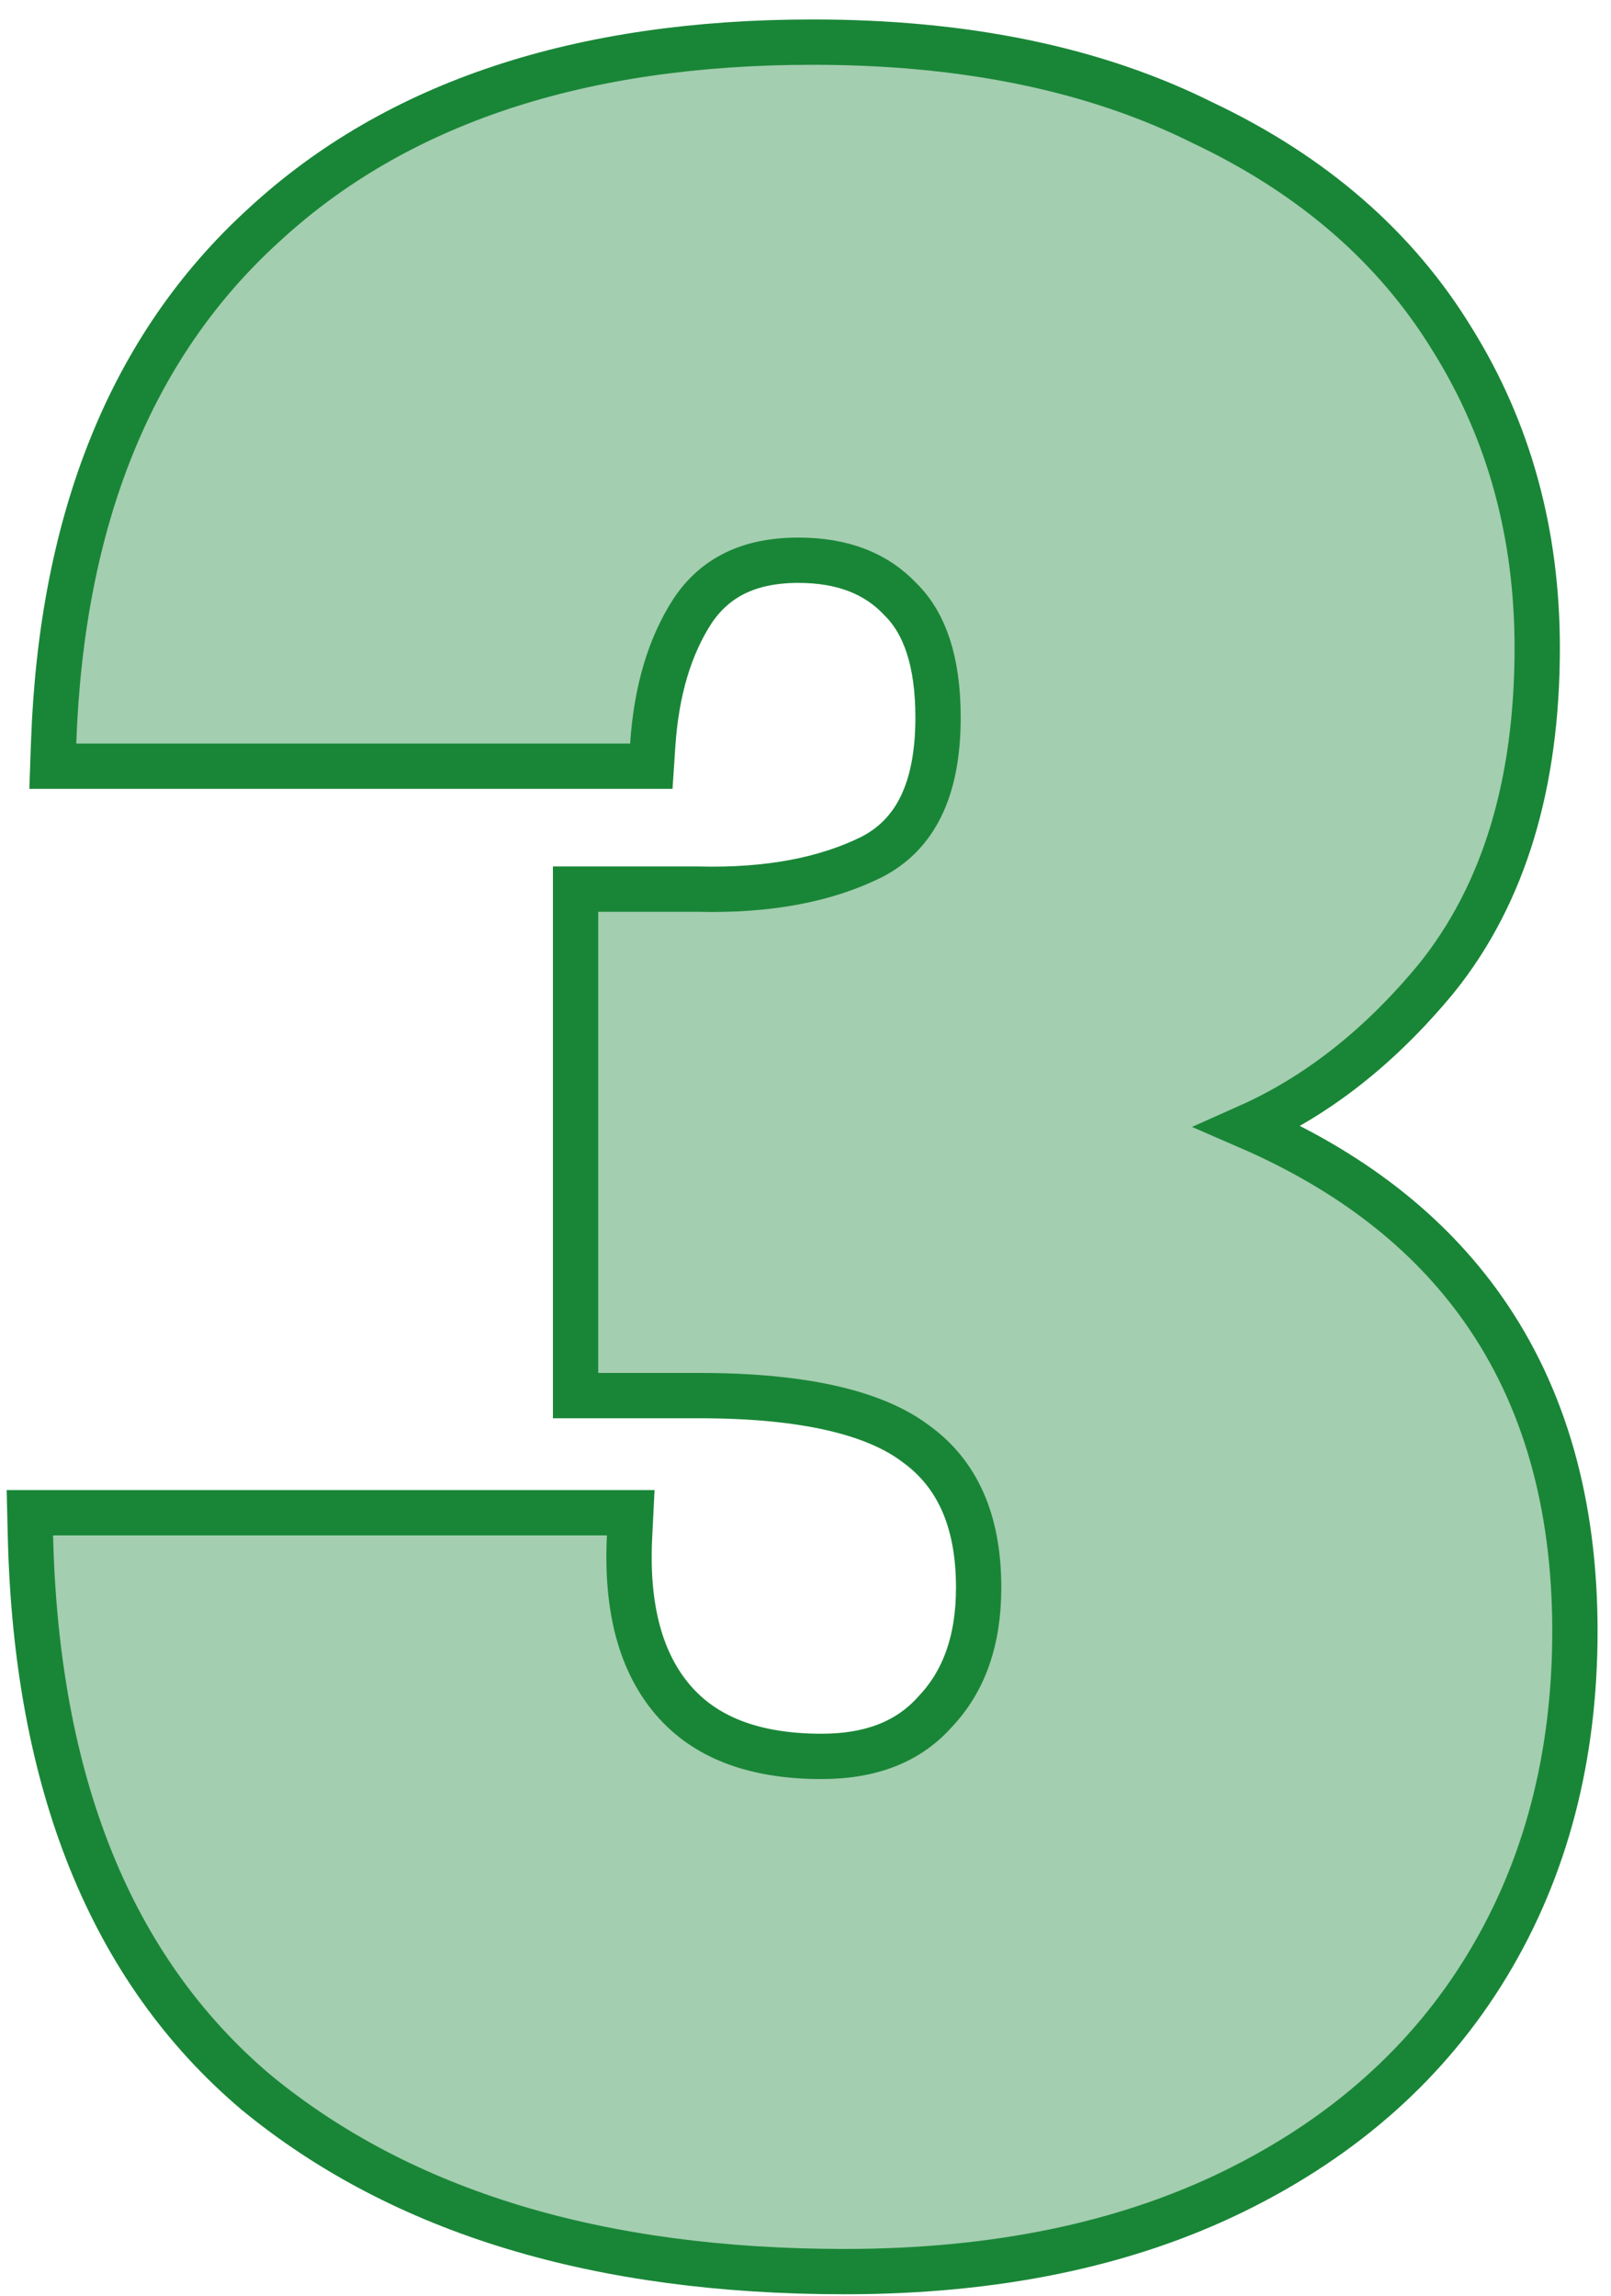 <svg width="80" height="114" viewBox="0 0 80 114" fill="none" xmlns="http://www.w3.org/2000/svg">
<path d="M2.663 36.872L2.622 38.037H3.787H31.291H32.344L32.414 36.987C32.596 34.253 33.274 32.052 34.391 30.331C35.492 28.682 37.173 27.813 39.643 27.813C41.891 27.813 43.538 28.494 44.727 29.762L44.739 29.775L44.752 29.788C45.9 30.936 46.582 32.801 46.582 35.616C46.582 39.297 45.394 41.449 43.309 42.534C41.022 43.675 38.147 44.232 34.633 44.139L34.618 44.139H34.603H29.707H28.582V45.264V68.16V69.285H29.707H34.747C39.961 69.285 43.444 70.149 45.448 71.652L45.457 71.659L45.466 71.665C47.503 73.132 48.598 75.435 48.598 78.816C48.598 81.473 47.852 83.479 46.457 84.956L46.446 84.968L46.434 84.981C45.155 86.42 43.329 87.195 40.795 87.195C37.367 87.195 34.988 86.21 33.439 84.417C31.866 82.595 31.08 79.942 31.263 76.28L31.322 75.099H30.139H2.635H1.483L1.511 76.251C1.804 88.462 5.478 97.741 12.708 103.866L12.714 103.872L12.721 103.877C19.987 109.849 29.771 112.773 41.947 112.773C49.375 112.773 55.84 111.454 61.307 108.77C66.762 106.092 70.964 102.351 73.87 97.542C76.773 92.737 78.208 87.203 78.208 80.976C78.208 74.697 76.71 69.347 73.647 64.993C70.925 61.124 67.018 58.113 61.989 55.932C65.452 54.389 68.563 51.922 71.327 48.572L71.327 48.572L71.336 48.562C74.706 44.373 76.336 38.869 76.336 32.16C76.336 26.497 74.943 21.393 72.138 16.883C69.323 12.261 65.164 8.669 59.719 6.092C54.344 3.407 47.878 2.091 40.363 2.091C28.845 2.091 19.709 5.071 13.107 11.171C6.493 17.186 3.055 25.809 2.663 36.872Z" fill="#198637" fill-opacity="0.4" stroke="#198637" stroke-width="2.25"/>
</svg>

